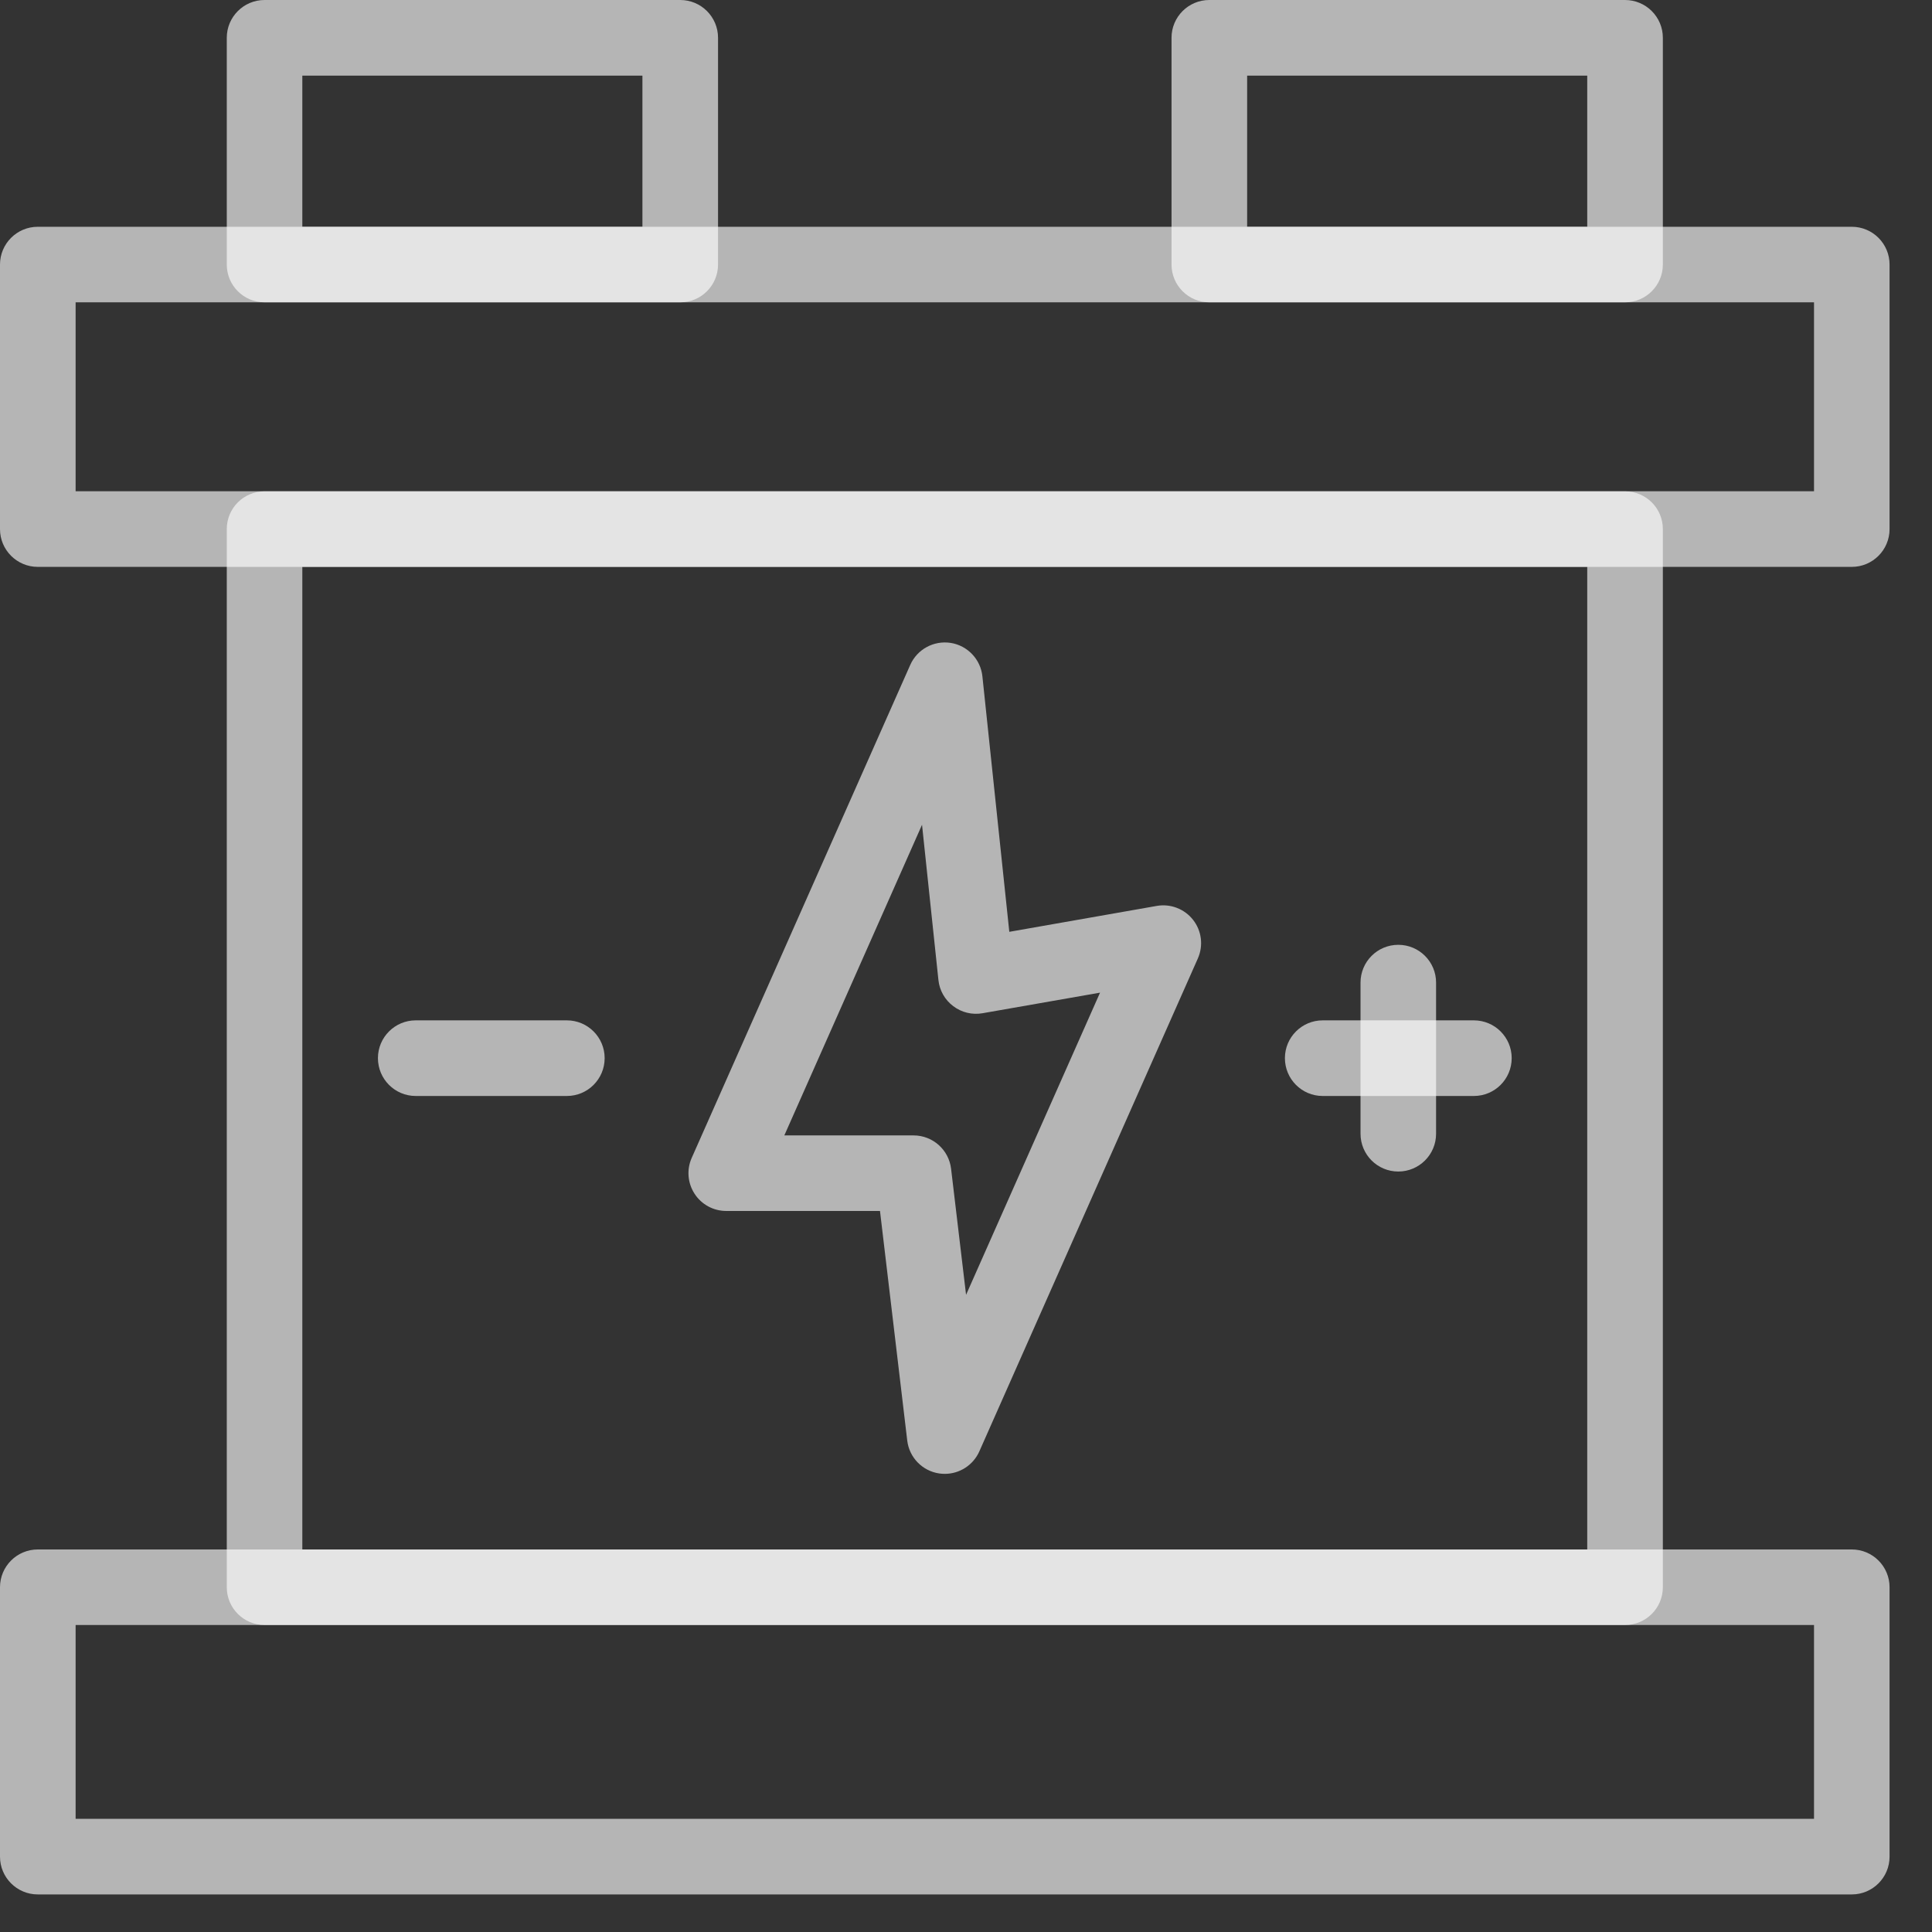 <?xml version="1.0" encoding="UTF-8"?>
<svg xmlns="http://www.w3.org/2000/svg" width="29" height="29" viewBox="0 0 29 29" fill="none">
  <rect x="0" y="0" width="29" height="29" fill="#333333" stroke="none"/>
  <path d="M27.796 28.436H0.567C0.254 28.436 0 28.182 0 27.869V23.825C0 23.512 0.254 23.258 0.567 23.258H27.796C28.109 23.258 28.363 23.512 28.363 23.825V27.869C28.363 28.182 28.109 28.436 27.796 28.436ZM1.135 27.301H27.229V24.392H1.135V27.301Z" fill="white" fill-opacity="0.64"></path>
  <path d="M27.796 8.509H0.567C0.254 8.509 0 8.255 0 7.942V3.971C0 3.658 0.254 3.404 0.567 3.404H27.796C28.109 3.404 28.363 3.658 28.363 3.971V7.942C28.363 8.255 28.109 8.509 27.796 8.509ZM1.135 7.374H27.229V4.538H1.135V7.374Z" fill="white" fill-opacity="0.64"></path>
  <path d="M24.392 24.392H3.971C3.658 24.392 3.404 24.138 3.404 23.825V7.942C3.404 7.628 3.658 7.375 3.971 7.375H24.392C24.706 7.375 24.96 7.628 24.96 7.942V23.825C24.96 24.138 24.706 24.392 24.392 24.392ZM4.538 23.258H23.825V8.509H4.538V23.258Z" fill="white" fill-opacity="0.64"></path>
  <path d="M24.392 4.538H18.152C17.839 4.538 17.585 4.284 17.585 3.971V0.567C17.585 0.254 17.839 0 18.152 0H24.392C24.706 0 24.96 0.254 24.96 0.567V3.971C24.96 4.284 24.706 4.538 24.392 4.538ZM18.72 3.404H23.825V1.135H18.72V3.404Z" fill="white" fill-opacity="0.64"></path>
  <path d="M10.211 4.538H3.971C3.658 4.538 3.404 4.284 3.404 3.971V0.567C3.404 0.254 3.658 0 3.971 0H10.211C10.524 0 10.778 0.254 10.778 0.567V3.971C10.778 4.284 10.524 4.538 10.211 4.538ZM4.538 3.404H9.643V1.135H4.538V3.404Z" fill="white" fill-opacity="0.64"></path>
  <path d="M14.182 22.123C14.154 22.123 14.125 22.121 14.097 22.117C13.844 22.079 13.648 21.877 13.618 21.623L13.209 18.177H10.901C10.709 18.177 10.53 18.08 10.426 17.919C10.321 17.758 10.305 17.555 10.383 17.38L13.663 9.981C13.767 9.746 14.016 9.611 14.27 9.65C14.523 9.69 14.719 9.896 14.746 10.151L15.15 13.987L17.364 13.598C17.57 13.562 17.78 13.643 17.909 13.808C18.038 13.973 18.065 14.195 17.98 14.387L14.7 21.786C14.608 21.993 14.403 22.123 14.182 22.123ZM11.773 17.043H13.713C14 17.043 14.242 17.258 14.276 17.543L14.501 19.436L16.512 14.9L14.748 15.209C14.593 15.236 14.434 15.198 14.309 15.103C14.183 15.009 14.102 14.866 14.086 14.71L13.84 12.38L11.773 17.043Z" fill="white" fill-opacity="0.64"></path>
  <path d="M8.509 16.451H6.24C5.927 16.451 5.673 16.197 5.673 15.883C5.673 15.57 5.927 15.316 6.24 15.316H8.509C8.822 15.316 9.076 15.57 9.076 15.883C9.076 16.197 8.822 16.451 8.509 16.451Z" fill="white" fill-opacity="0.64"></path>
  <path d="M22.123 16.451H19.854C19.541 16.451 19.287 16.197 19.287 15.883C19.287 15.57 19.541 15.316 19.854 15.316H22.123C22.437 15.316 22.691 15.57 22.691 15.883C22.691 16.197 22.437 16.451 22.123 16.451Z" fill="white" fill-opacity="0.64"></path>
  <path d="M20.989 17.585C20.675 17.585 20.422 17.331 20.422 17.018V14.749C20.422 14.436 20.675 14.182 20.989 14.182C21.302 14.182 21.556 14.436 21.556 14.749V17.018C21.556 17.331 21.302 17.585 20.989 17.585Z" fill="white" fill-opacity="0.64"></path>
</svg>
